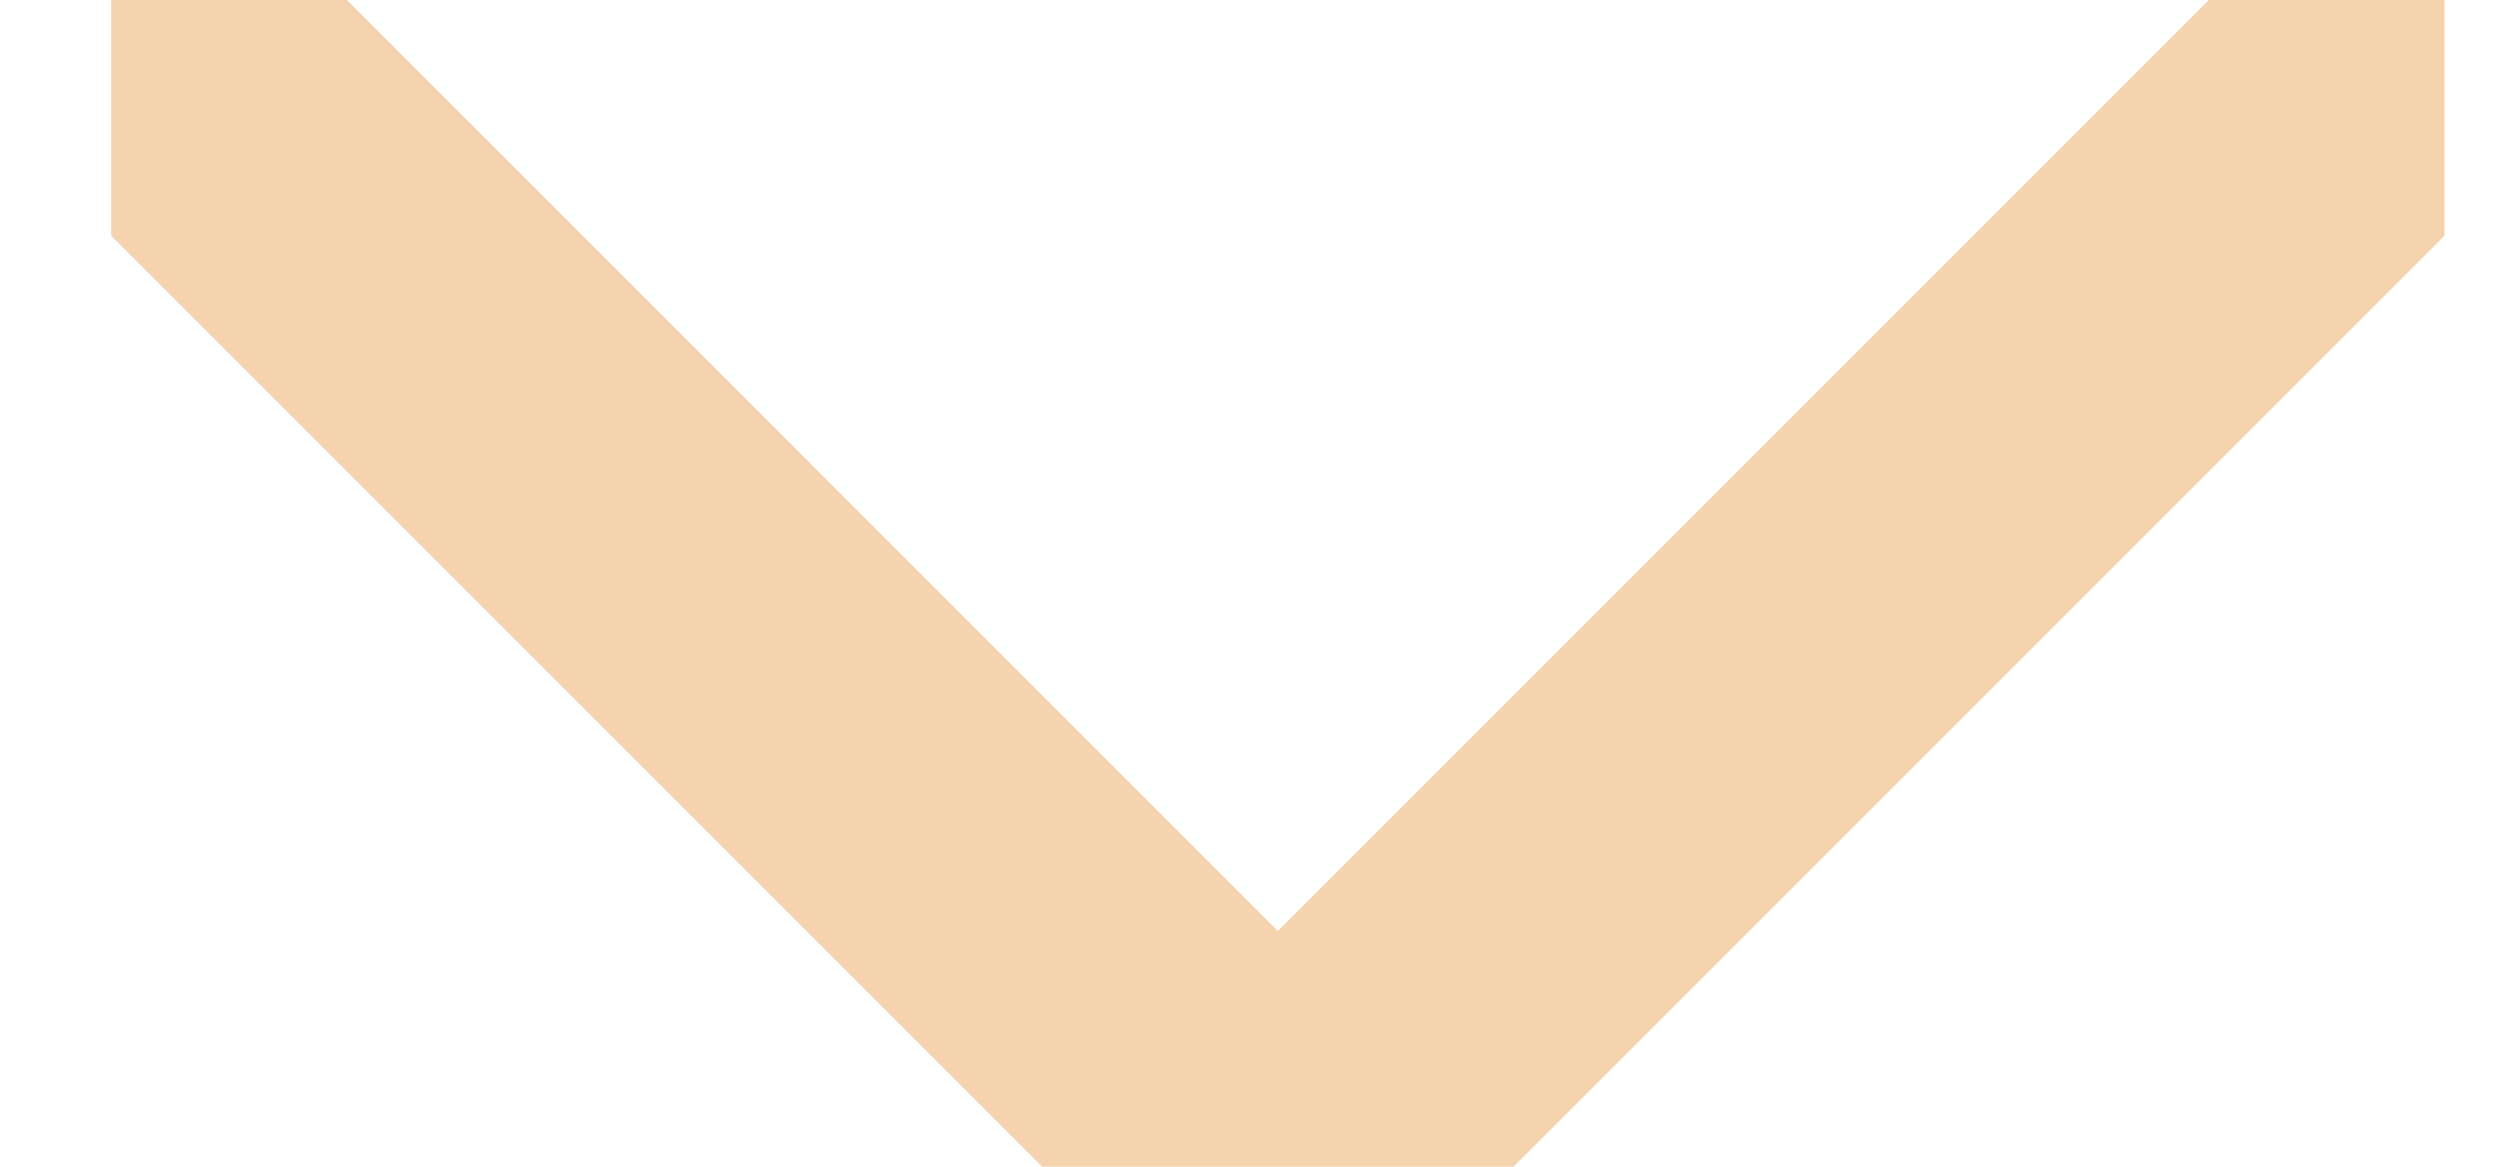 <svg width="15" height="7" viewBox="0 0 15 7" fill="none" xmlns="http://www.w3.org/2000/svg">
<g clip-path="url(#clip0_19_1179)">
<path d="M0.667 0L7.667 7L14.667 -6.11959e-07" stroke="#F6D3AF" stroke-width="2" stroke-linecap="round" stroke-linejoin="round"/>
</g>
<defs>
<clipPath id="clip0_19_1179">
<rect width="14" height="7" fill="white" transform="translate(0.667)"/>
</clipPath>
</defs>
</svg>
